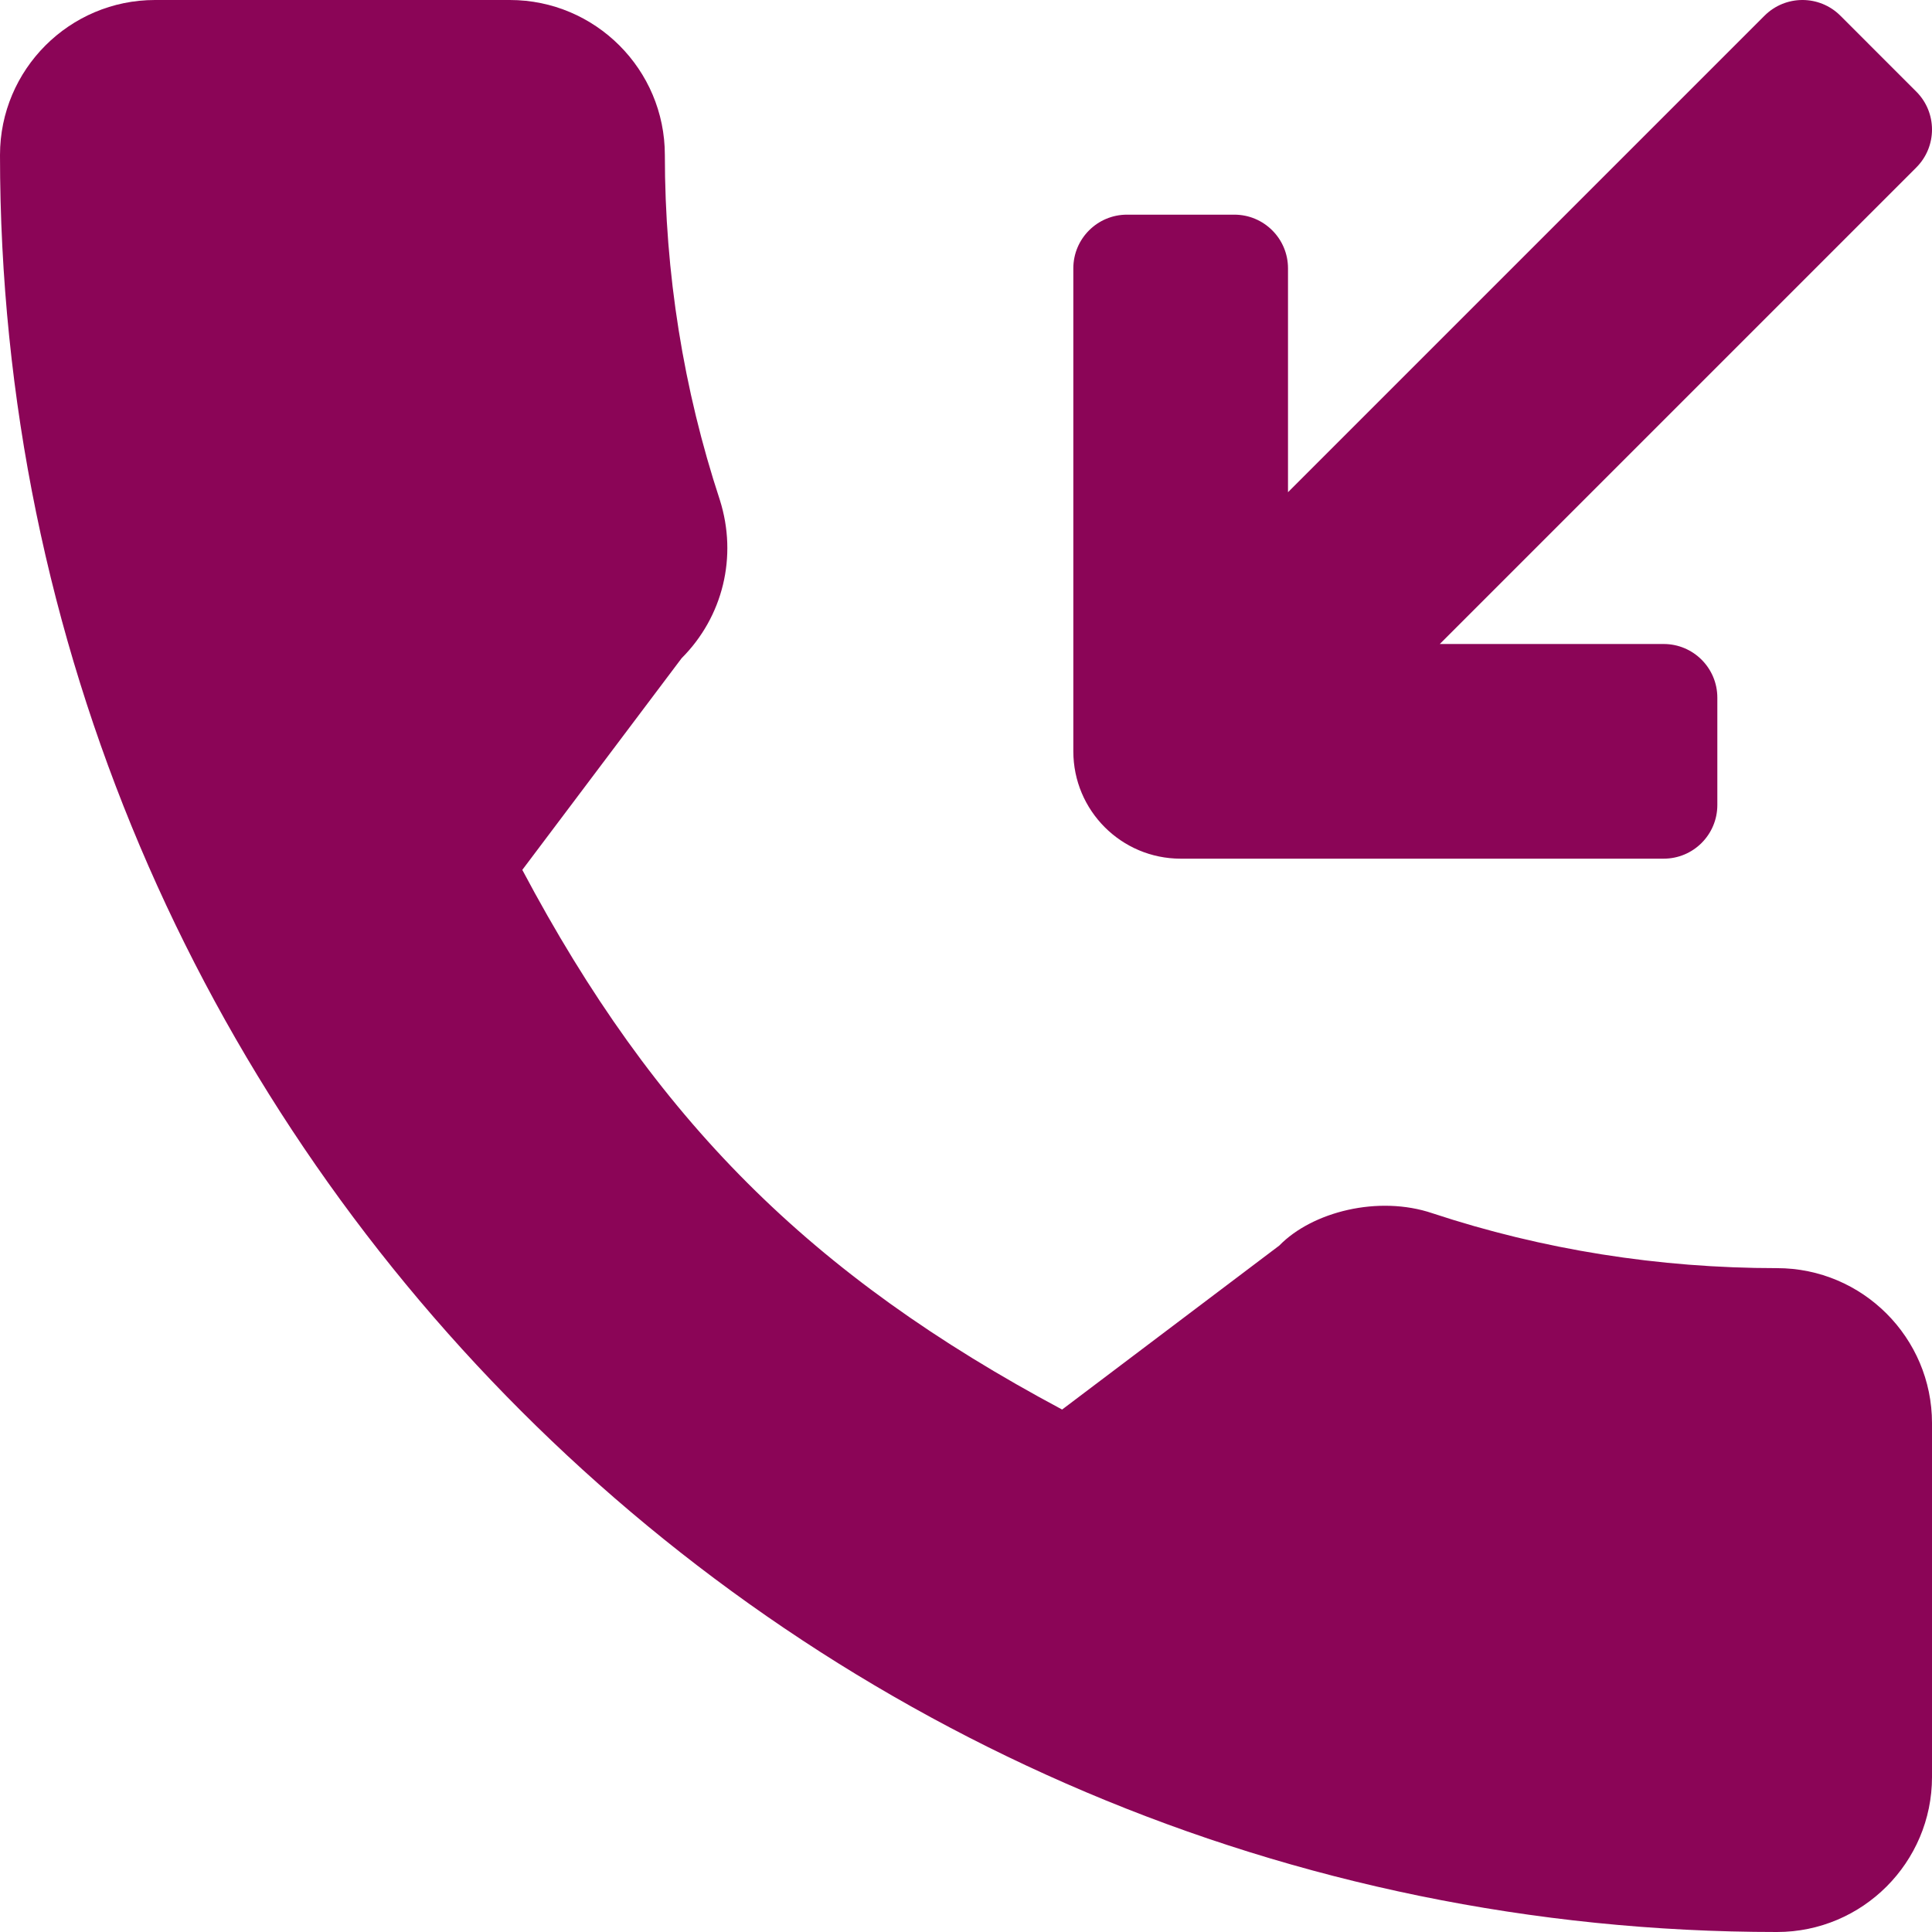 <?xml version="1.0" encoding="iso-8859-1"?>
<!-- Generator: Adobe Illustrator 19.0.0, SVG Export Plug-In . SVG Version: 6.00 Build 0)  -->
<svg fill="#8b0557" version="1.1" id="Capa_1" xmlns="http://www.w3.org/2000/svg" xmlns:xlink="http://www.w3.org/1999/xlink" x="0px" y="0px"
	 viewBox="0 0 384 384" style="enable-background:new 0 0 384 384;" xml:space="preserve">
<g>
	<g>
		<g>
			<path d="M234.667,170.667h96c5.891,0,10.667-4.776,10.667-10.667v-21.333c0-5.891-4.776-10.667-10.667-10.667h-44.5
				l94.709-94.709c4.166-4.166,4.166-10.919,0-15.085L365.794,3.124c-4.166-4.166-10.919-4.166-15.085,0L256,97.833v-44.5
				c0-5.891-4.776-10.667-10.667-10.667H224c-5.891,0-10.667,4.776-10.667,10.667v96
				C213.333,161.115,222.885,170.667,234.667,170.667z"/>
			<path d="M353.188,252.052c-23.521,0-46.604-3.677-68.479-10.906c-10.729-3.635-23.896-0.302-30.438,6.417l-43.167,32.594
				c-50.063-26.729-80.917-57.563-107.292-107.26l31.667-42.073c8.229-8.229,11.146-20.219,7.604-31.427
				c-7.25-22.021-10.938-45.104-10.938-68.583C132.146,13.823,118.333,0,101.333,0H30.812C13.812,0,0,13.823,0,30.812
				C0,225.563,158.438,384,353.188,384c17,0,30.813-13.823,30.813-30.813v-70.323C384,265.875,370.188,252.052,353.188,252.052z"/>
		</g>
	</g>
</g>
<g>
</g>
<g>
</g>
<g>
</g>
<g>
</g>
<g>
</g>
<g>
</g>
<g>
</g>
<g>
</g>
<g>
</g>
<g>
</g>
<g>
</g>
<g>
</g>
<g>
</g>
<g>
</g>
<g>
</g>
</svg>
